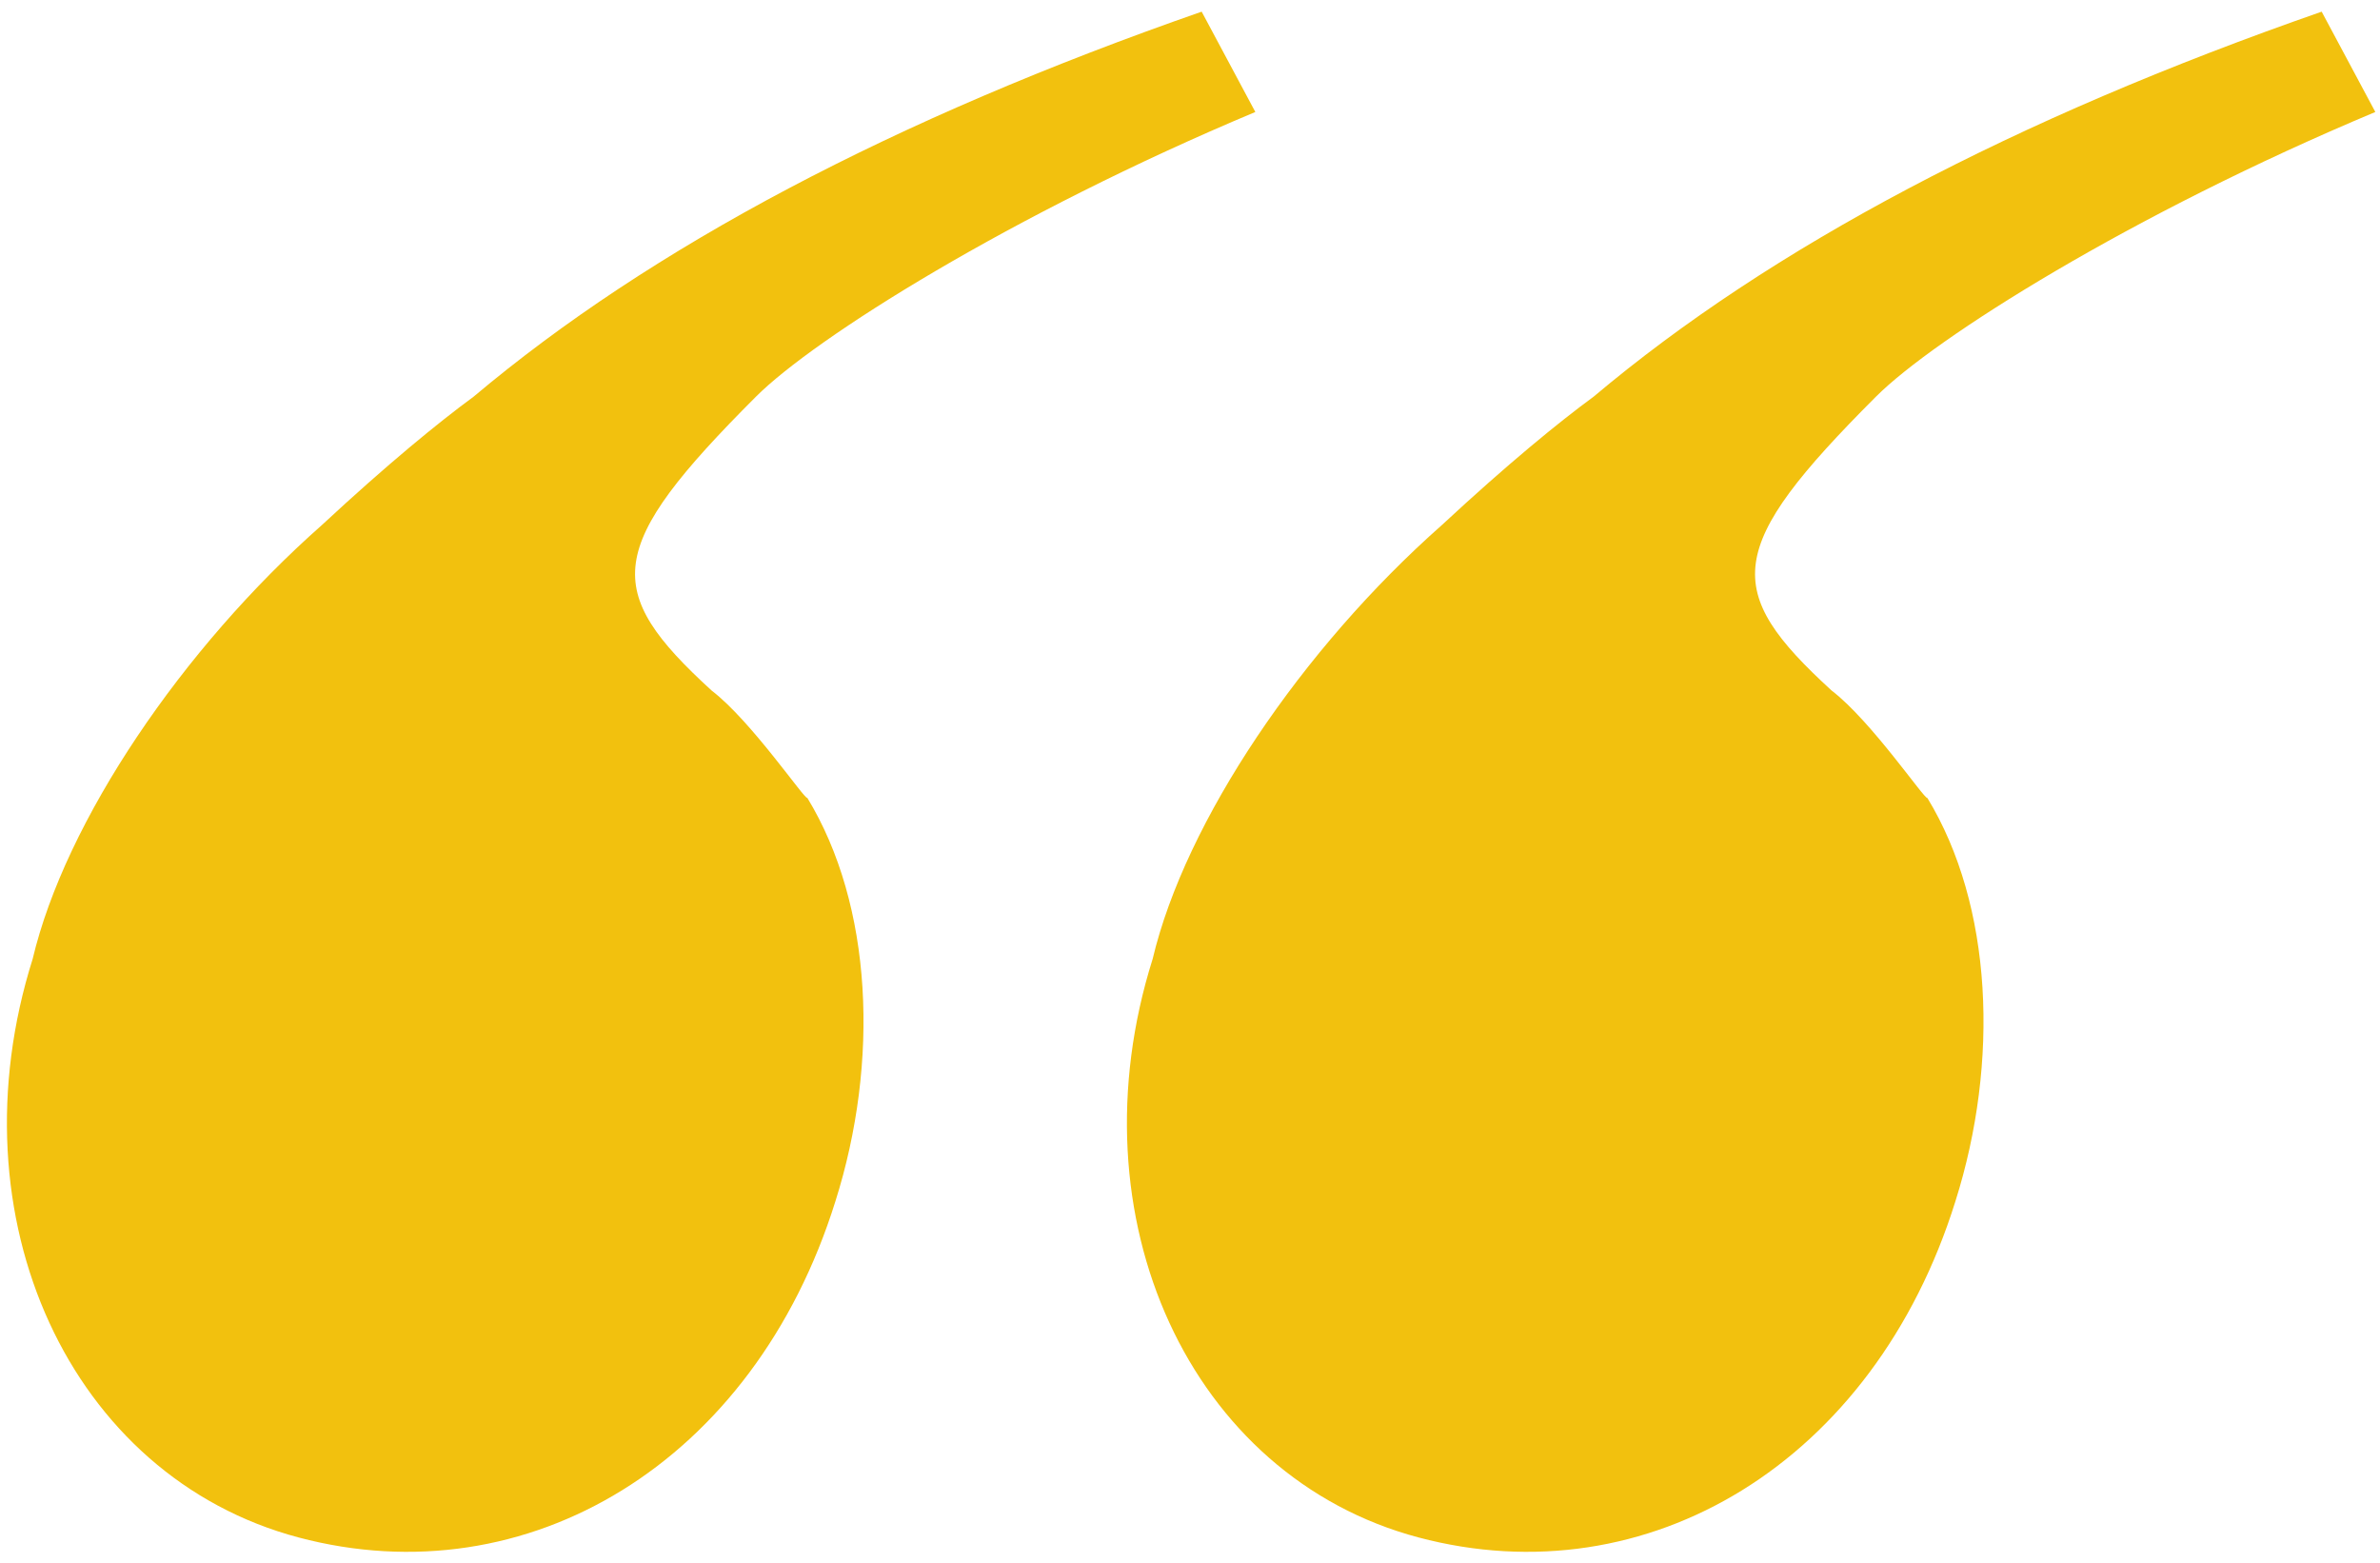 <?xml version="1.0" encoding="utf-8"?>
<!-- Generator: Adobe Illustrator 22.0.1, SVG Export Plug-In . SVG Version: 6.00 Build 0)  -->
<svg xmlns="http://www.w3.org/2000/svg" xmlns:xlink="http://www.w3.org/1999/xlink" version="1.1" id="Layer_1" x="0px" y="0px" viewBox="0 0 102 67" style="enable-background:new 0 0 102 67;" xml:space="preserve" width="102" height="67">
<style type="text/css">
	.st0{fill:#F2C10E;}
</style>
<g>
	<path class="st0" d="M30.5,29.6c-4.7-4.3-4.6-6.1,1.9-12.6c2.5-2.5,10.9-7.8,21.4-12.2l-2.3-4.3C38.3,5.1,27.9,10.6,20.3,17   c-1.5,1.1-3.7,2.9-6.5,5.5c-6,5.3-11,12.7-12.4,18.6C-2.1,52.2,3,63.3,12.8,65.9c9.8,2.6,19.5-3.2,23-14.4c1.9-6,1.6-12.7-1.2-17.3   C34.5,34.3,32.2,30.9,30.5,29.6z"/>
	<path class="st0" d="M78.5,29.6c-4.7-4.3-4.6-6.1,1.9-12.6c2.5-2.5,10.9-7.8,21.4-12.2l-2.3-4.3C86.3,5.1,75.9,10.6,68.3,17   c-1.5,1.1-3.7,2.9-6.5,5.5c-6,5.3-11,12.7-12.4,18.6C45.9,52.2,51,63.3,60.8,65.9c9.8,2.6,19.5-3.2,23-14.4   c1.9-6,1.6-12.7-1.2-17.3C82.5,34.3,80.2,30.9,78.5,29.6z"/>
</g>
</svg>

